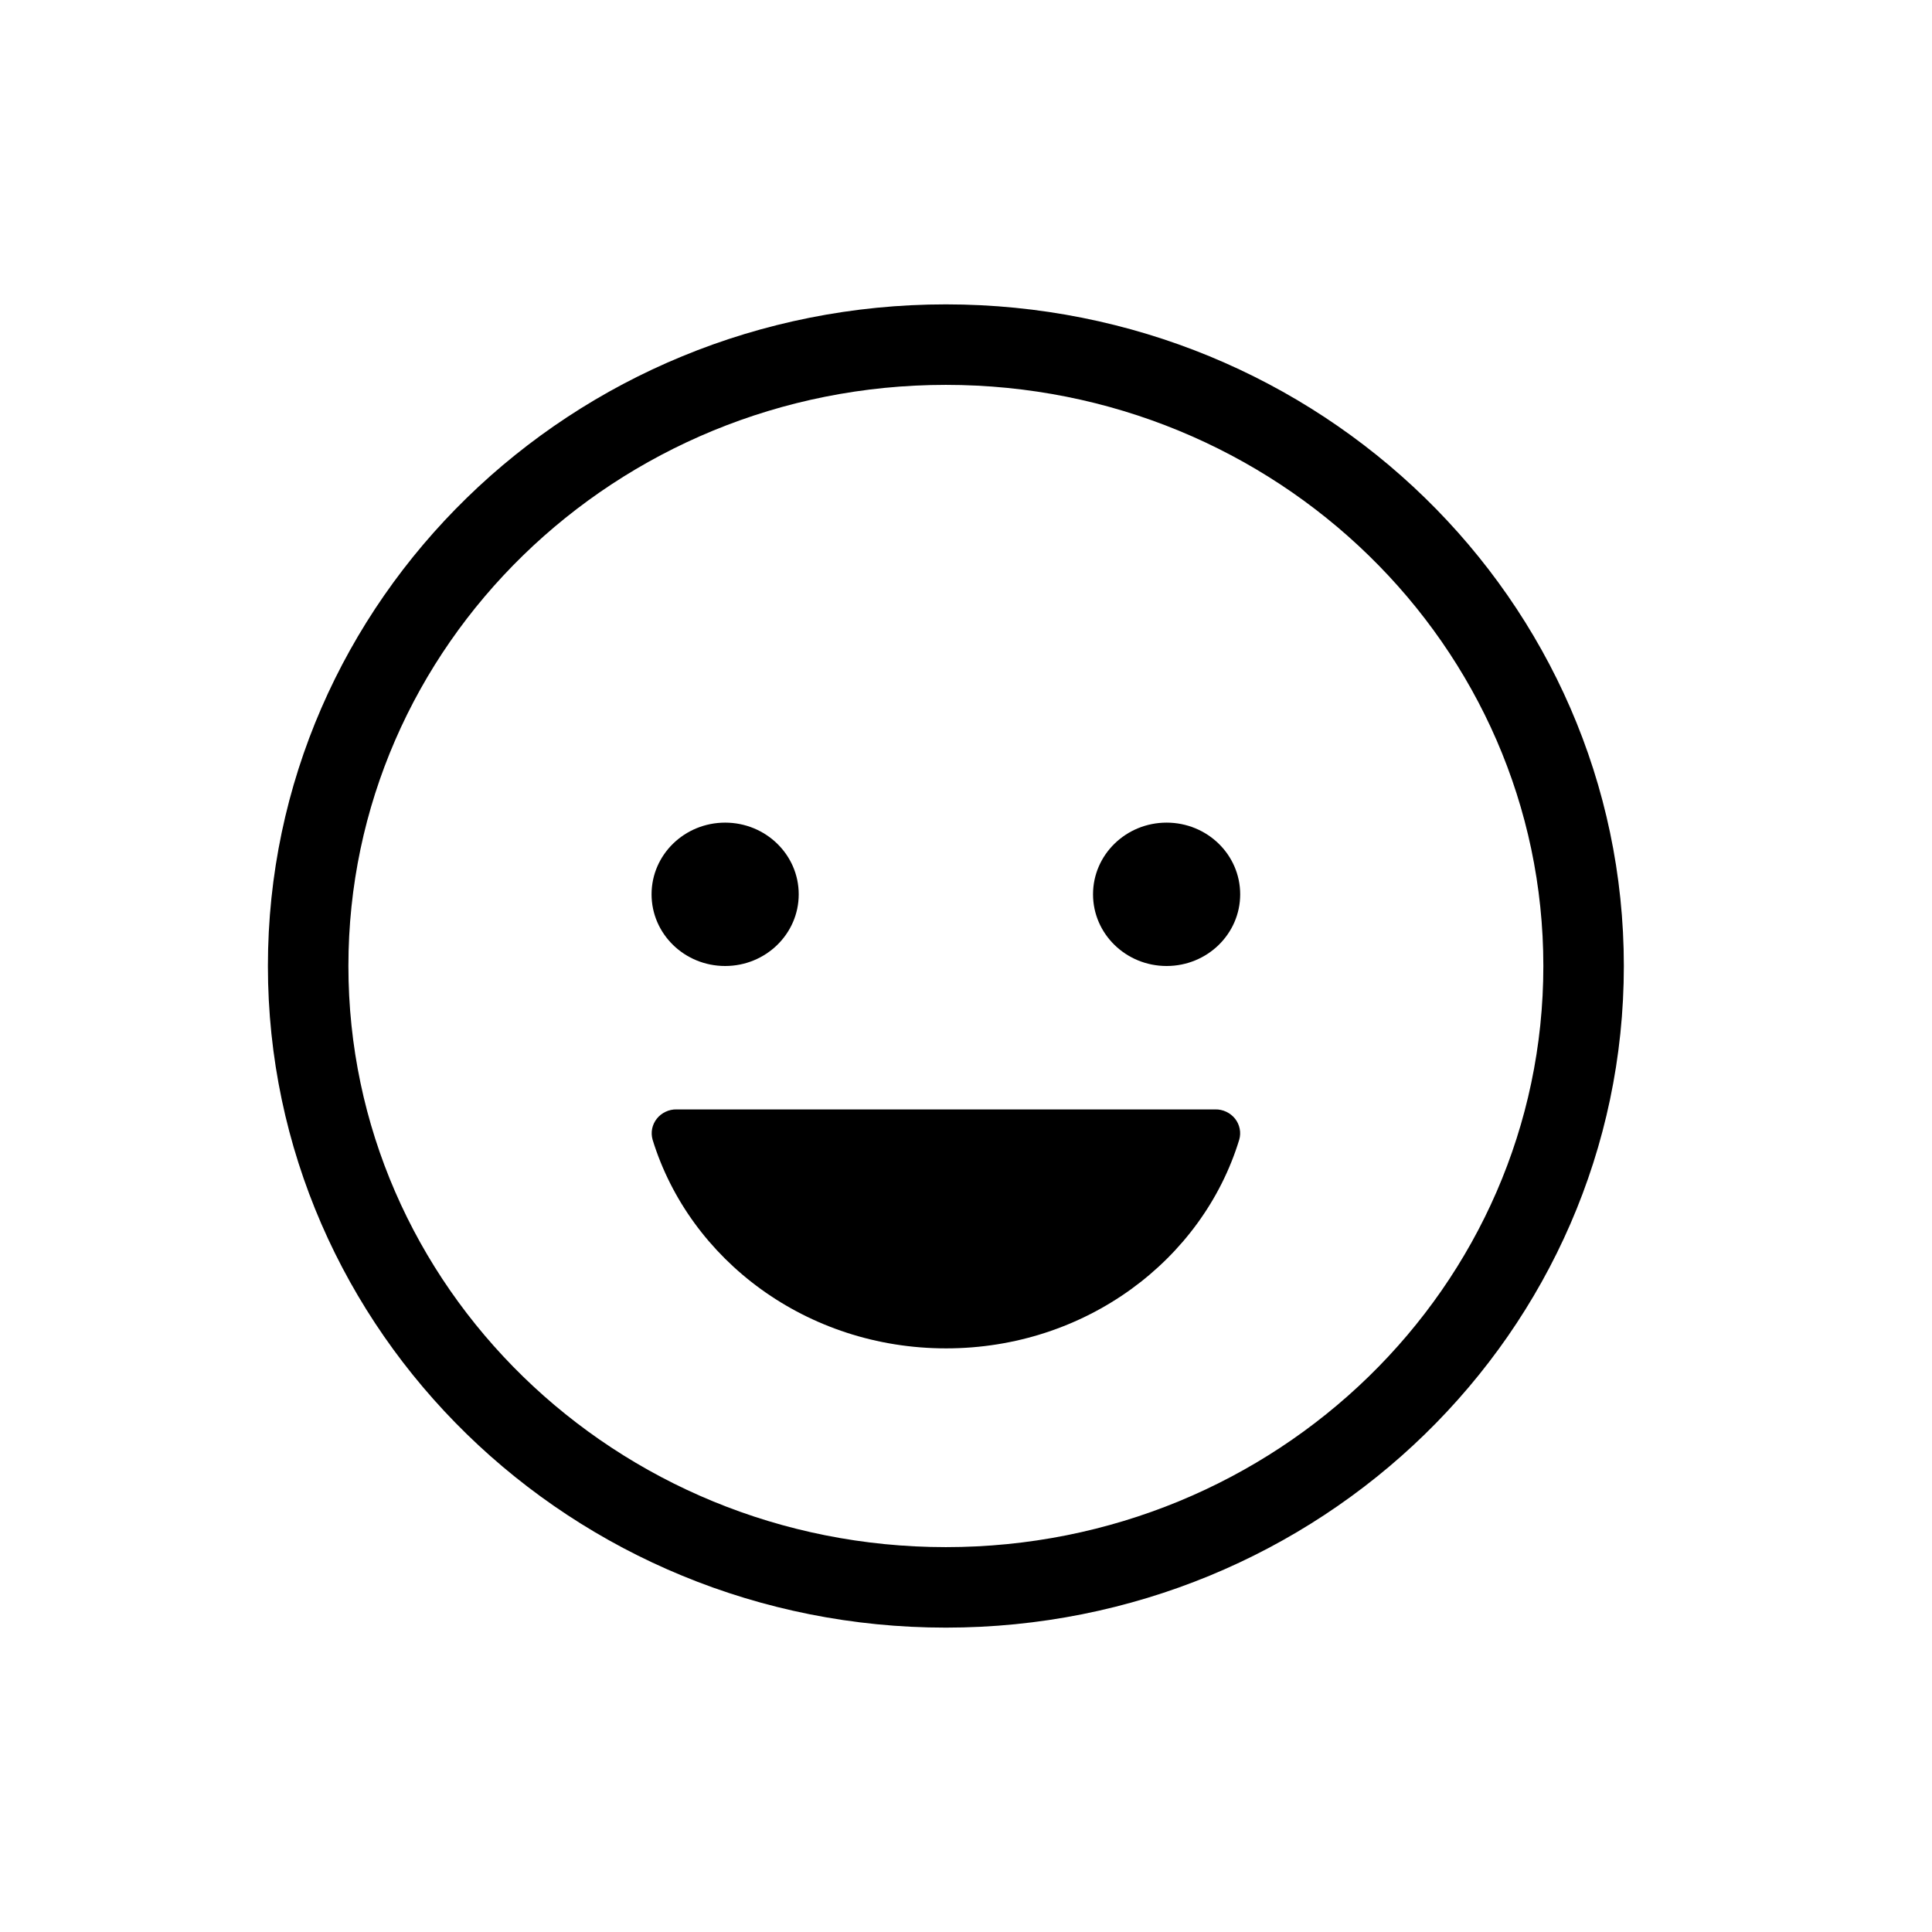 <svg width="48" height="48" viewBox="0 0 48 48" fill="none" xmlns="http://www.w3.org/2000/svg">
<path d="M18.016 24C19.025 24 19.844 23.203 19.844 22.219C19.844 21.235 19.025 20.438 18.016 20.438C17.006 20.438 16.188 21.235 16.188 22.219C16.188 23.203 17.006 24 18.016 24Z" fill="black"/>
<path d="M23.505 33.5C20.045 33.5 17.135 31.308 16.214 28.317C16.189 28.228 16.184 28.135 16.202 28.044C16.22 27.953 16.26 27.868 16.318 27.794C16.376 27.721 16.45 27.662 16.536 27.622C16.621 27.581 16.715 27.561 16.81 27.563H30.193C30.288 27.561 30.381 27.581 30.467 27.622C30.552 27.662 30.627 27.721 30.685 27.794C30.743 27.868 30.782 27.953 30.8 28.044C30.818 28.135 30.814 28.228 30.788 28.317C29.875 31.308 26.964 33.5 23.505 33.5Z" fill="black"/>
<path d="M28.984 24C29.994 24 30.812 23.203 30.812 22.219C30.812 21.235 29.994 20.438 28.984 20.438C27.975 20.438 27.156 21.235 27.156 22.219C27.156 23.203 27.975 24 28.984 24Z" fill="black"/>
<path d="M23.5 39.438C32.25 39.438 39.344 32.526 39.344 24C39.344 15.474 32.25 8.562 23.5 8.562C14.75 8.562 7.656 15.474 7.656 24C7.656 32.526 14.75 39.438 23.5 39.438Z" stroke="black" stroke-width="2" stroke-miterlimit="10"/>
</svg>
